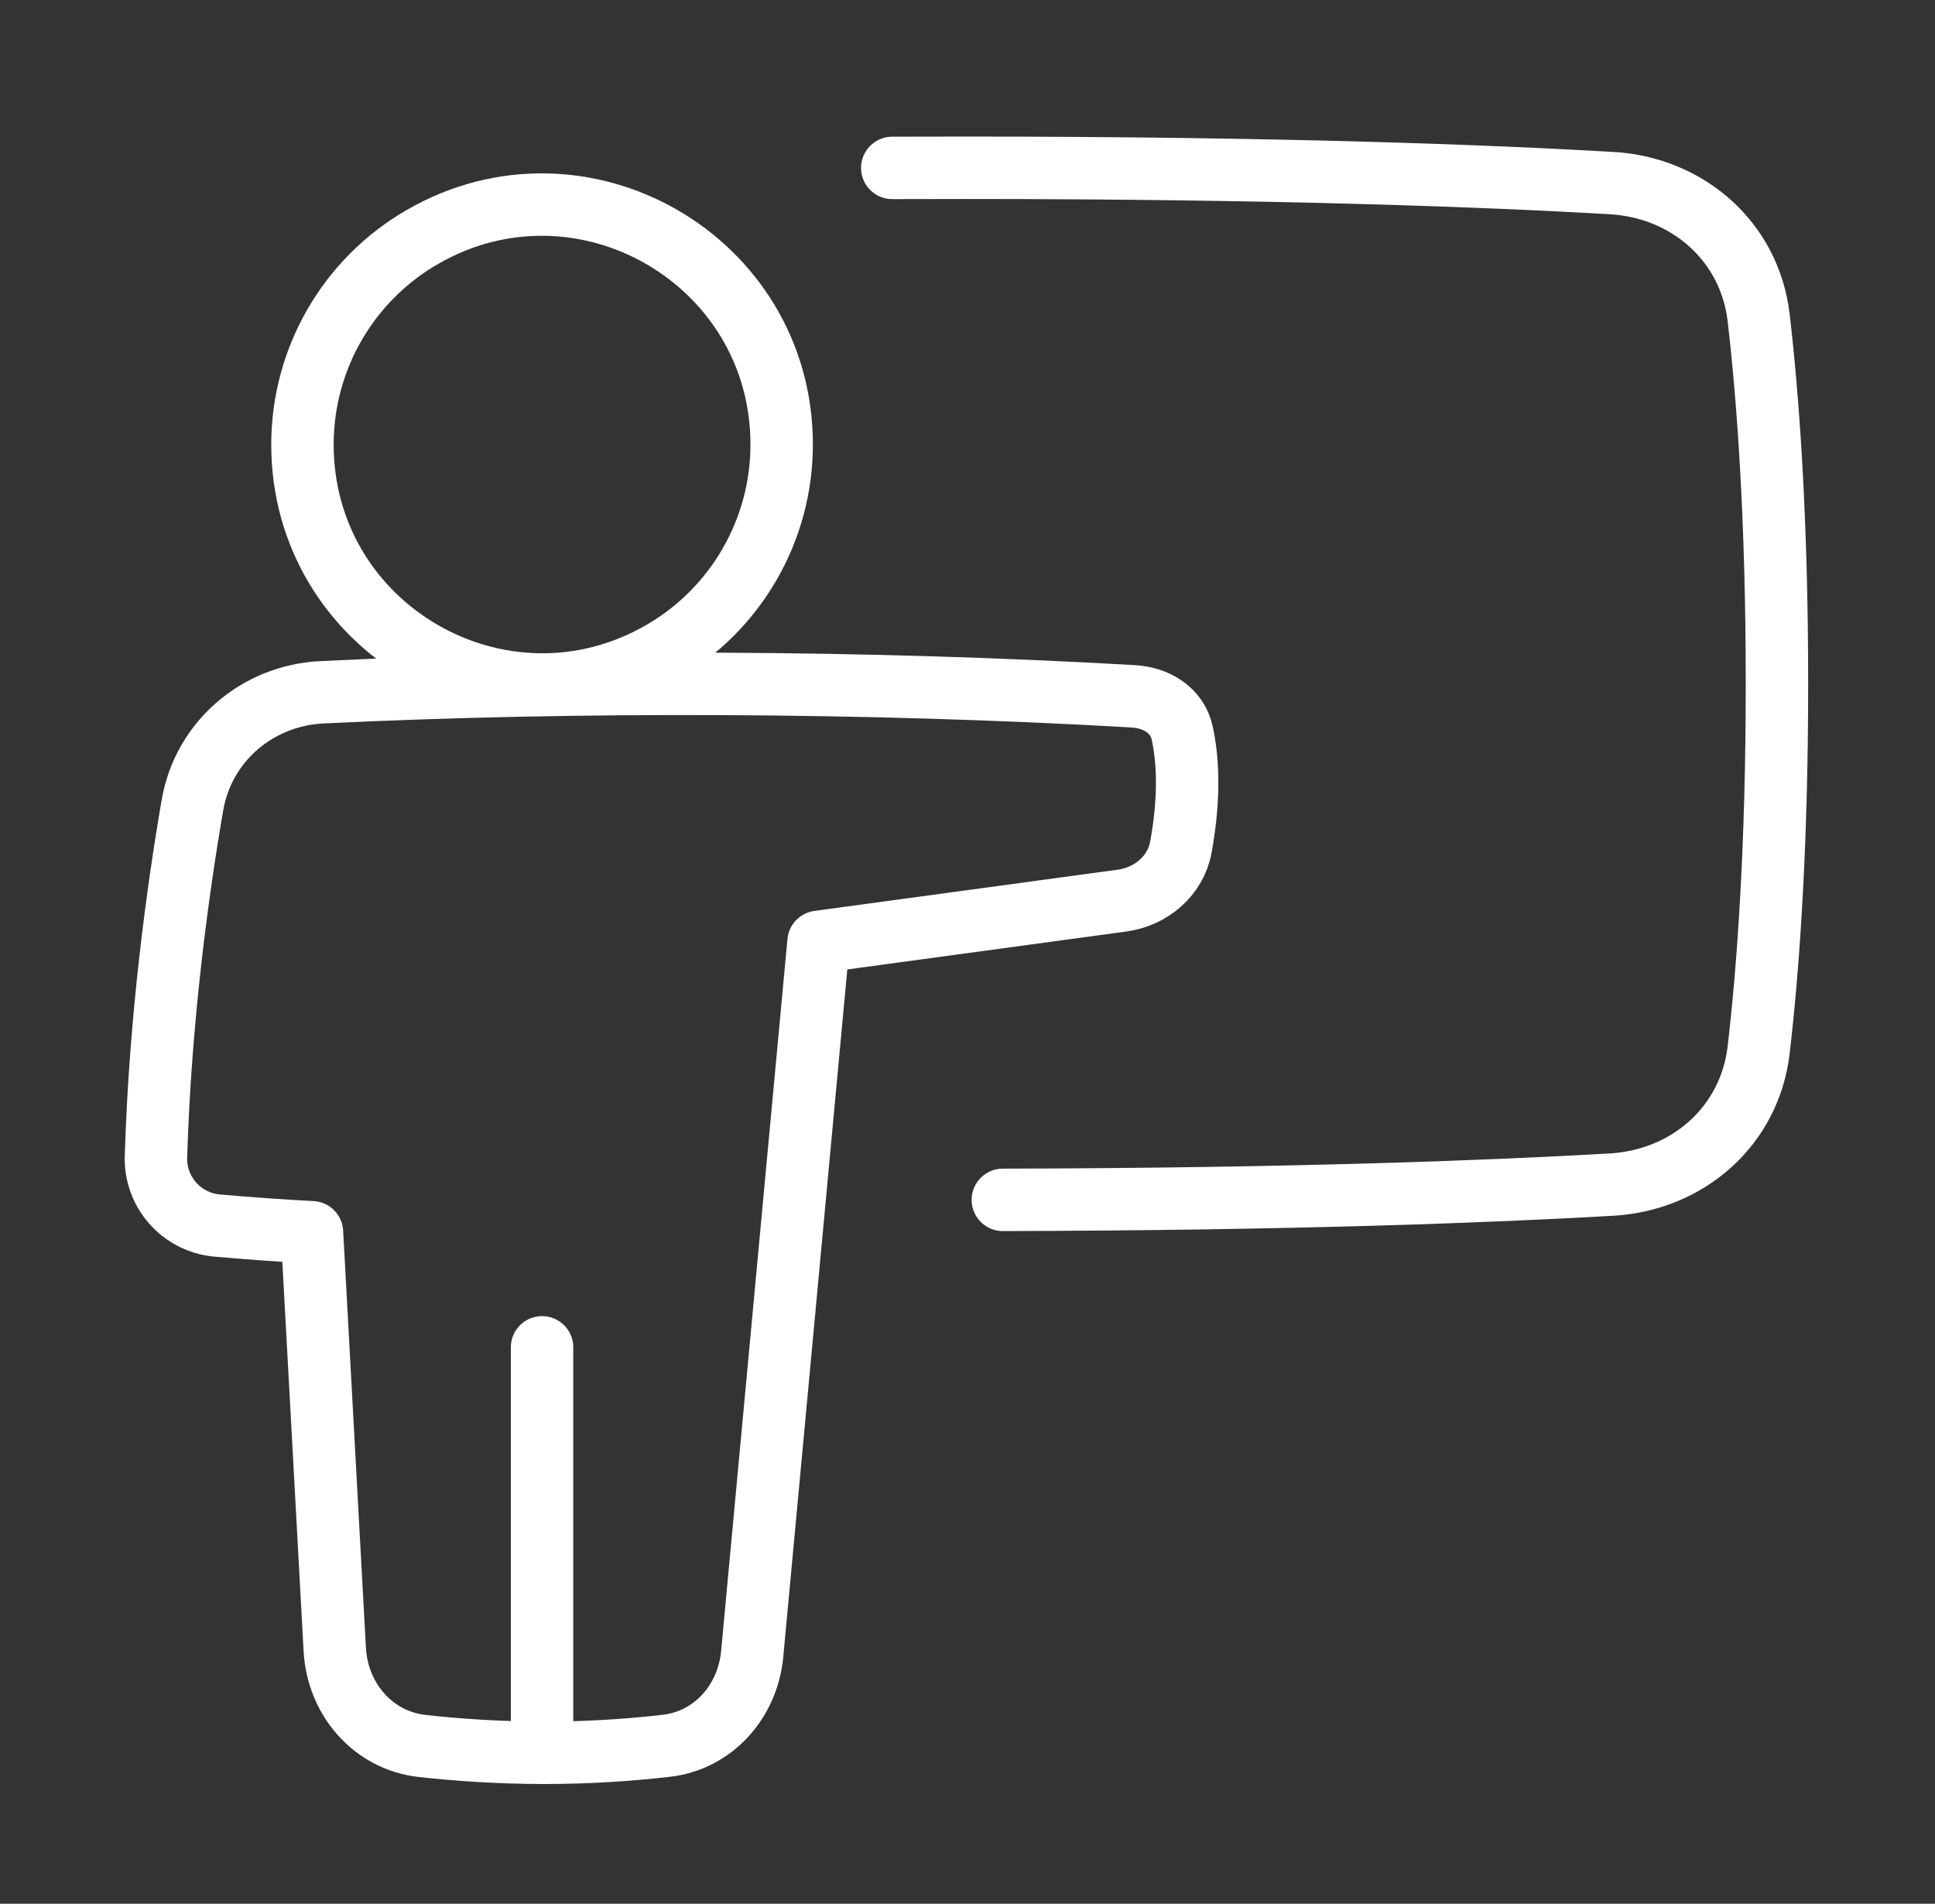 <svg width="62" height="61" viewBox="0 0 62 61" fill="none" xmlns="http://www.w3.org/2000/svg">
<rect x="0" y="0" width="62" height="61" fill="#333333" stroke="none"/>
<path d="M32.132 38.446C41.569 38.426 47.926 38.17 51.635 37.957C54.087 37.815 56.066 36.078 56.35 33.639C56.649 31.077 56.936 27.226 56.936 21.911C56.936 16.596 56.649 12.746 56.35 10.183C56.066 7.745 54.087 6.008 51.636 5.866C47.774 5.643 41.041 5.376 30.951 5.376C30.142 5.376 29.355 5.377 28.589 5.38" stroke="white" stroke-width="2" stroke-linecap="round" stroke-linejoin="round"/>
<path d="M17.368 43.171V56.163" stroke="white" stroke-width="2" stroke-linecap="round" stroke-linejoin="round"/>
<path d="M9.691 14.234C9.684 20.144 16.077 23.846 21.199 20.897C23.582 19.525 25.049 16.984 25.046 14.234C25.038 8.324 18.636 4.638 13.522 7.6C11.154 8.971 9.695 11.498 9.691 14.234Z" stroke="white" stroke-width="2" stroke-linecap="round" stroke-linejoin="round"/>
<path d="M36.312 22.311C37.05 22.353 37.72 22.758 37.878 23.48C38.048 24.255 38.145 25.458 37.837 27.145C37.668 28.067 36.882 28.73 35.952 28.857L26.227 30.179L24.101 52.998C23.959 54.515 22.861 55.765 21.349 55.939C20.054 56.088 18.751 56.163 17.448 56.163C15.956 56.163 14.609 56.064 13.529 55.945C11.948 55.769 10.812 54.439 10.726 52.85L9.996 39.484C8.98 39.431 7.965 39.359 6.951 39.268C5.809 39.164 4.949 38.182 4.998 37.037C5.136 32.584 5.698 28.514 6.166 25.798C6.518 23.757 8.247 22.282 10.316 22.182C18.534 21.783 27.844 21.824 36.312 22.311Z" stroke="white" stroke-width="2" stroke-linecap="round" stroke-linejoin="round"/>
</svg>
